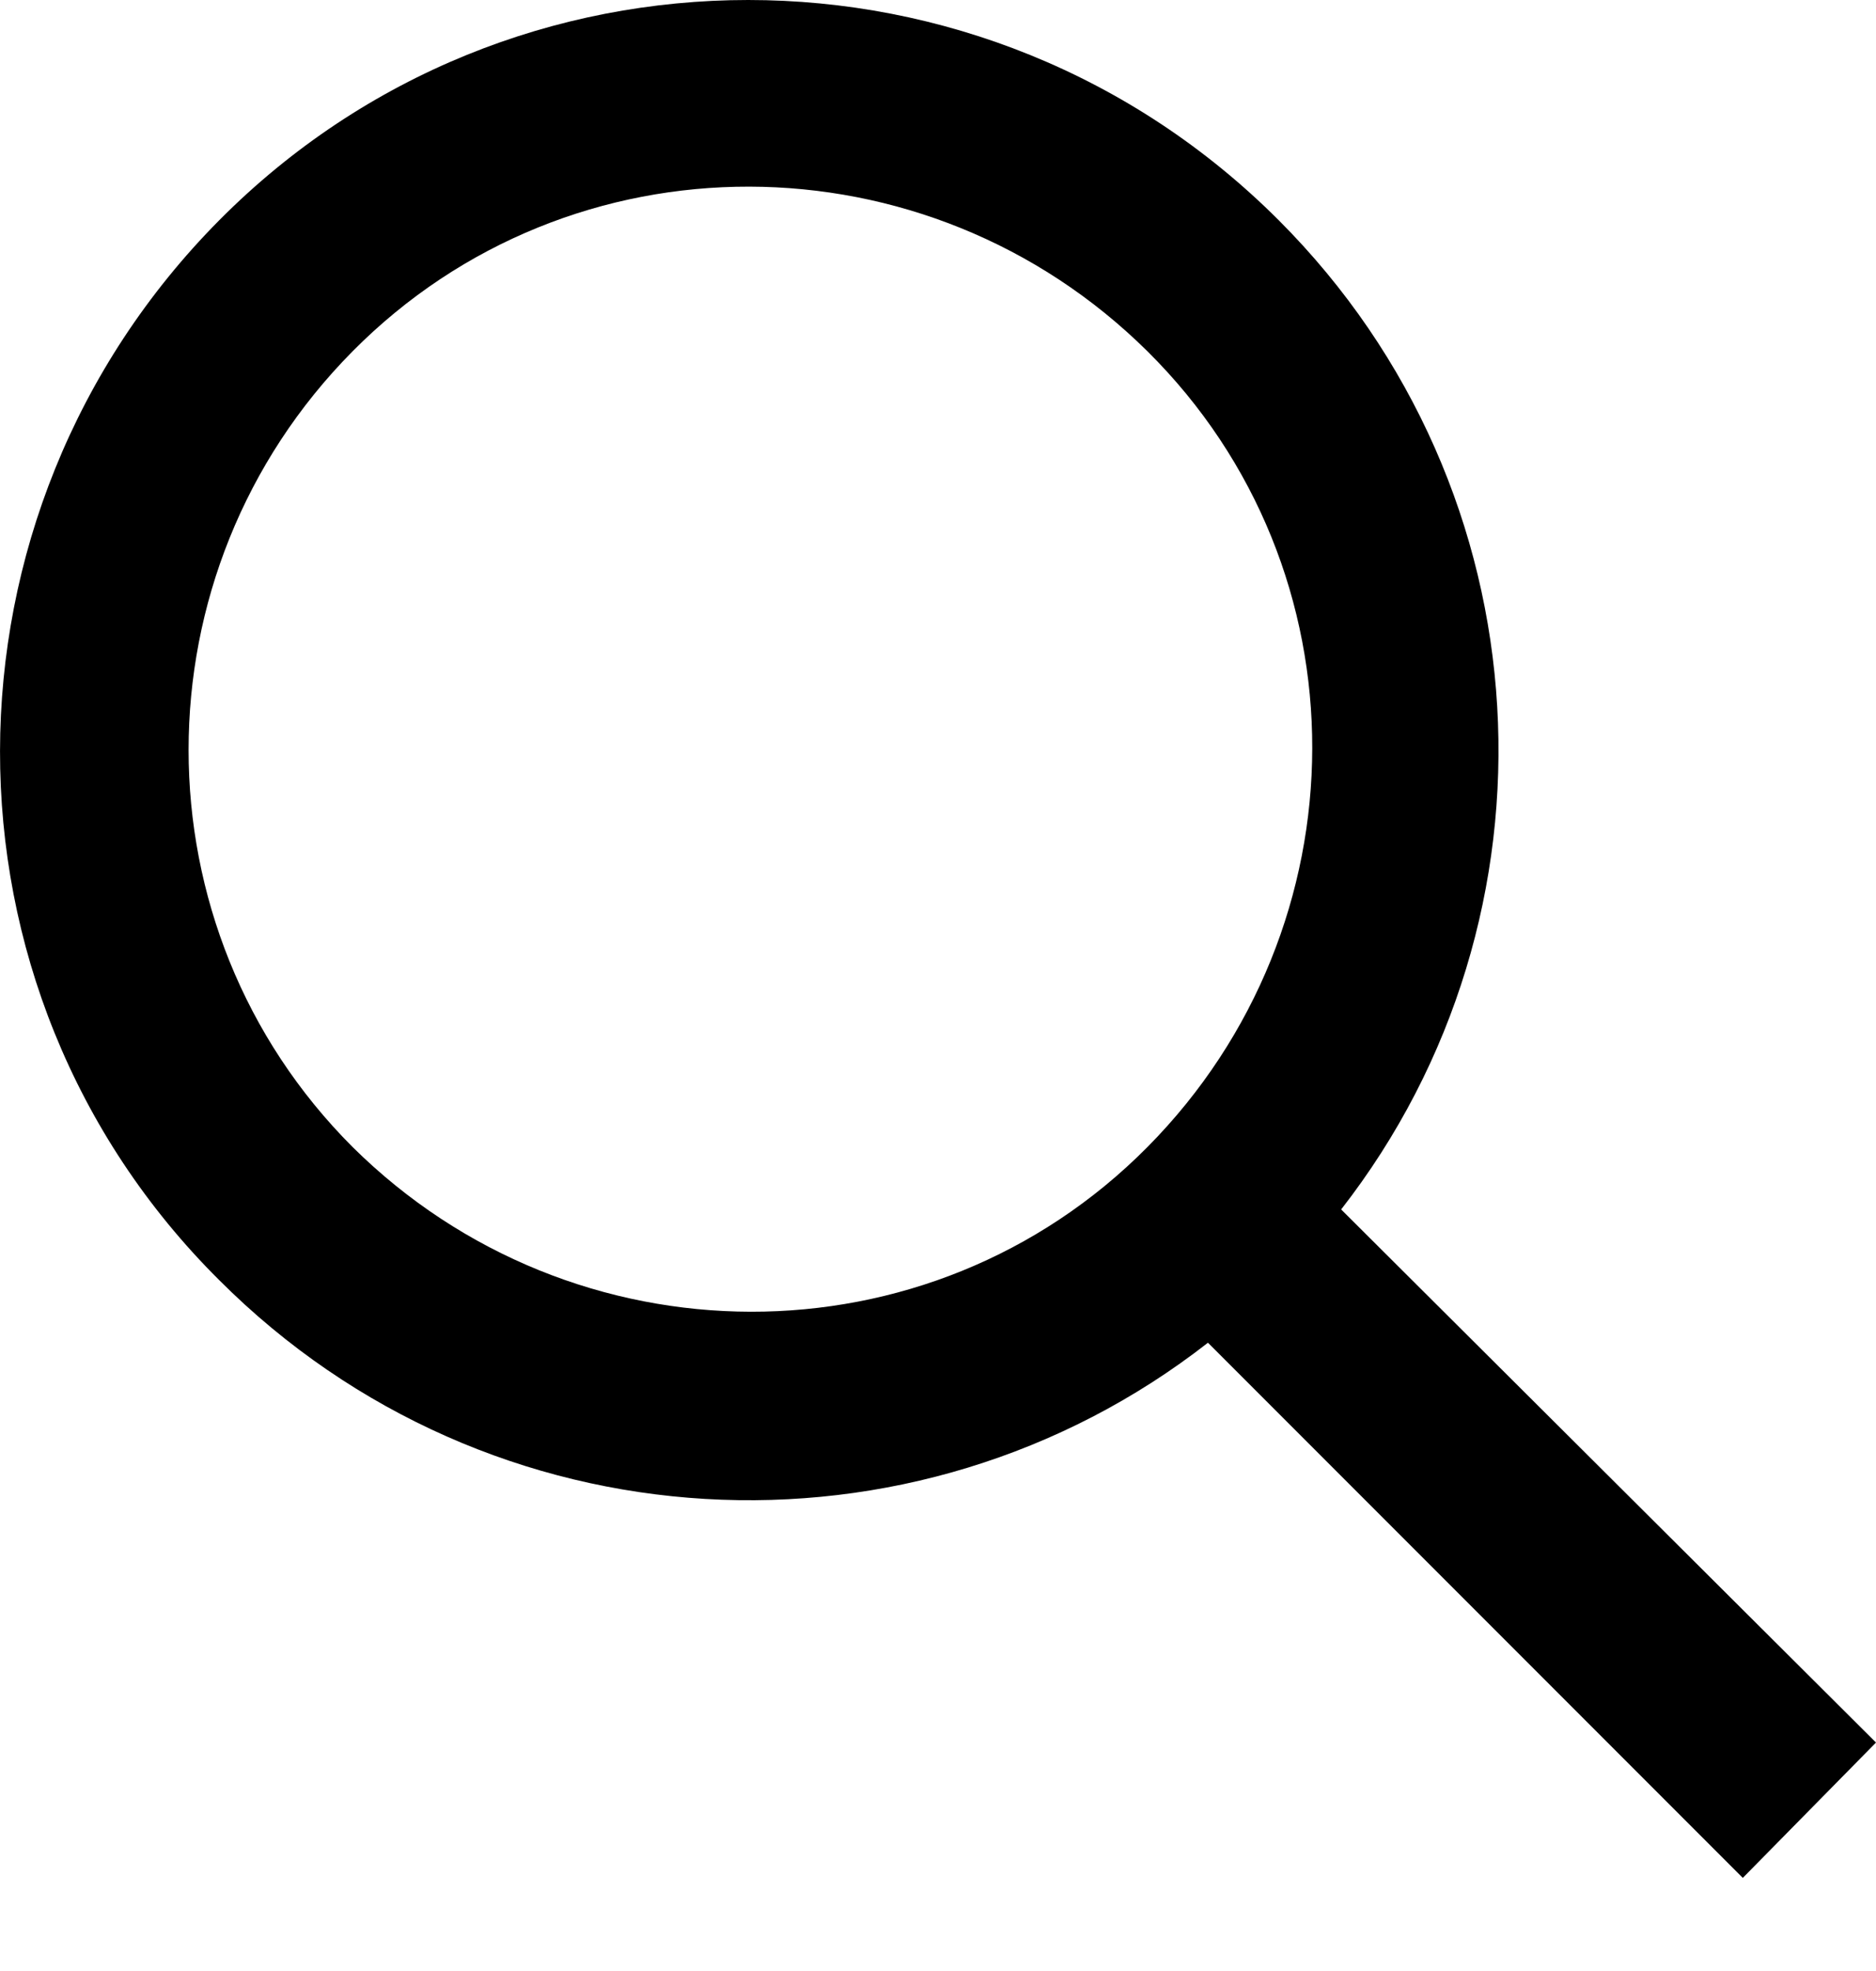 <svg width="20" height="21" viewBox="0 0 20 21" fill="none" xmlns="http://www.w3.org/2000/svg">
<path d="M20 18.566L14.298 12.886C16.738 9.757 16.516 5.231 13.632 2.346C10.503 -0.782 5.444 -0.782 2.338 2.346C-0.768 5.475 -0.79 10.534 2.338 13.64C5.223 16.525 9.749 16.747 12.878 14.306L18.58 20.008L20 18.566ZM3.758 12.22C1.428 9.89 1.428 6.096 3.758 3.744C6.088 1.392 9.882 1.415 12.234 3.744C14.586 6.074 14.564 9.868 12.234 12.22C9.904 14.572 6.11 14.55 3.758 12.22Z" fill="black"/>
</svg>
